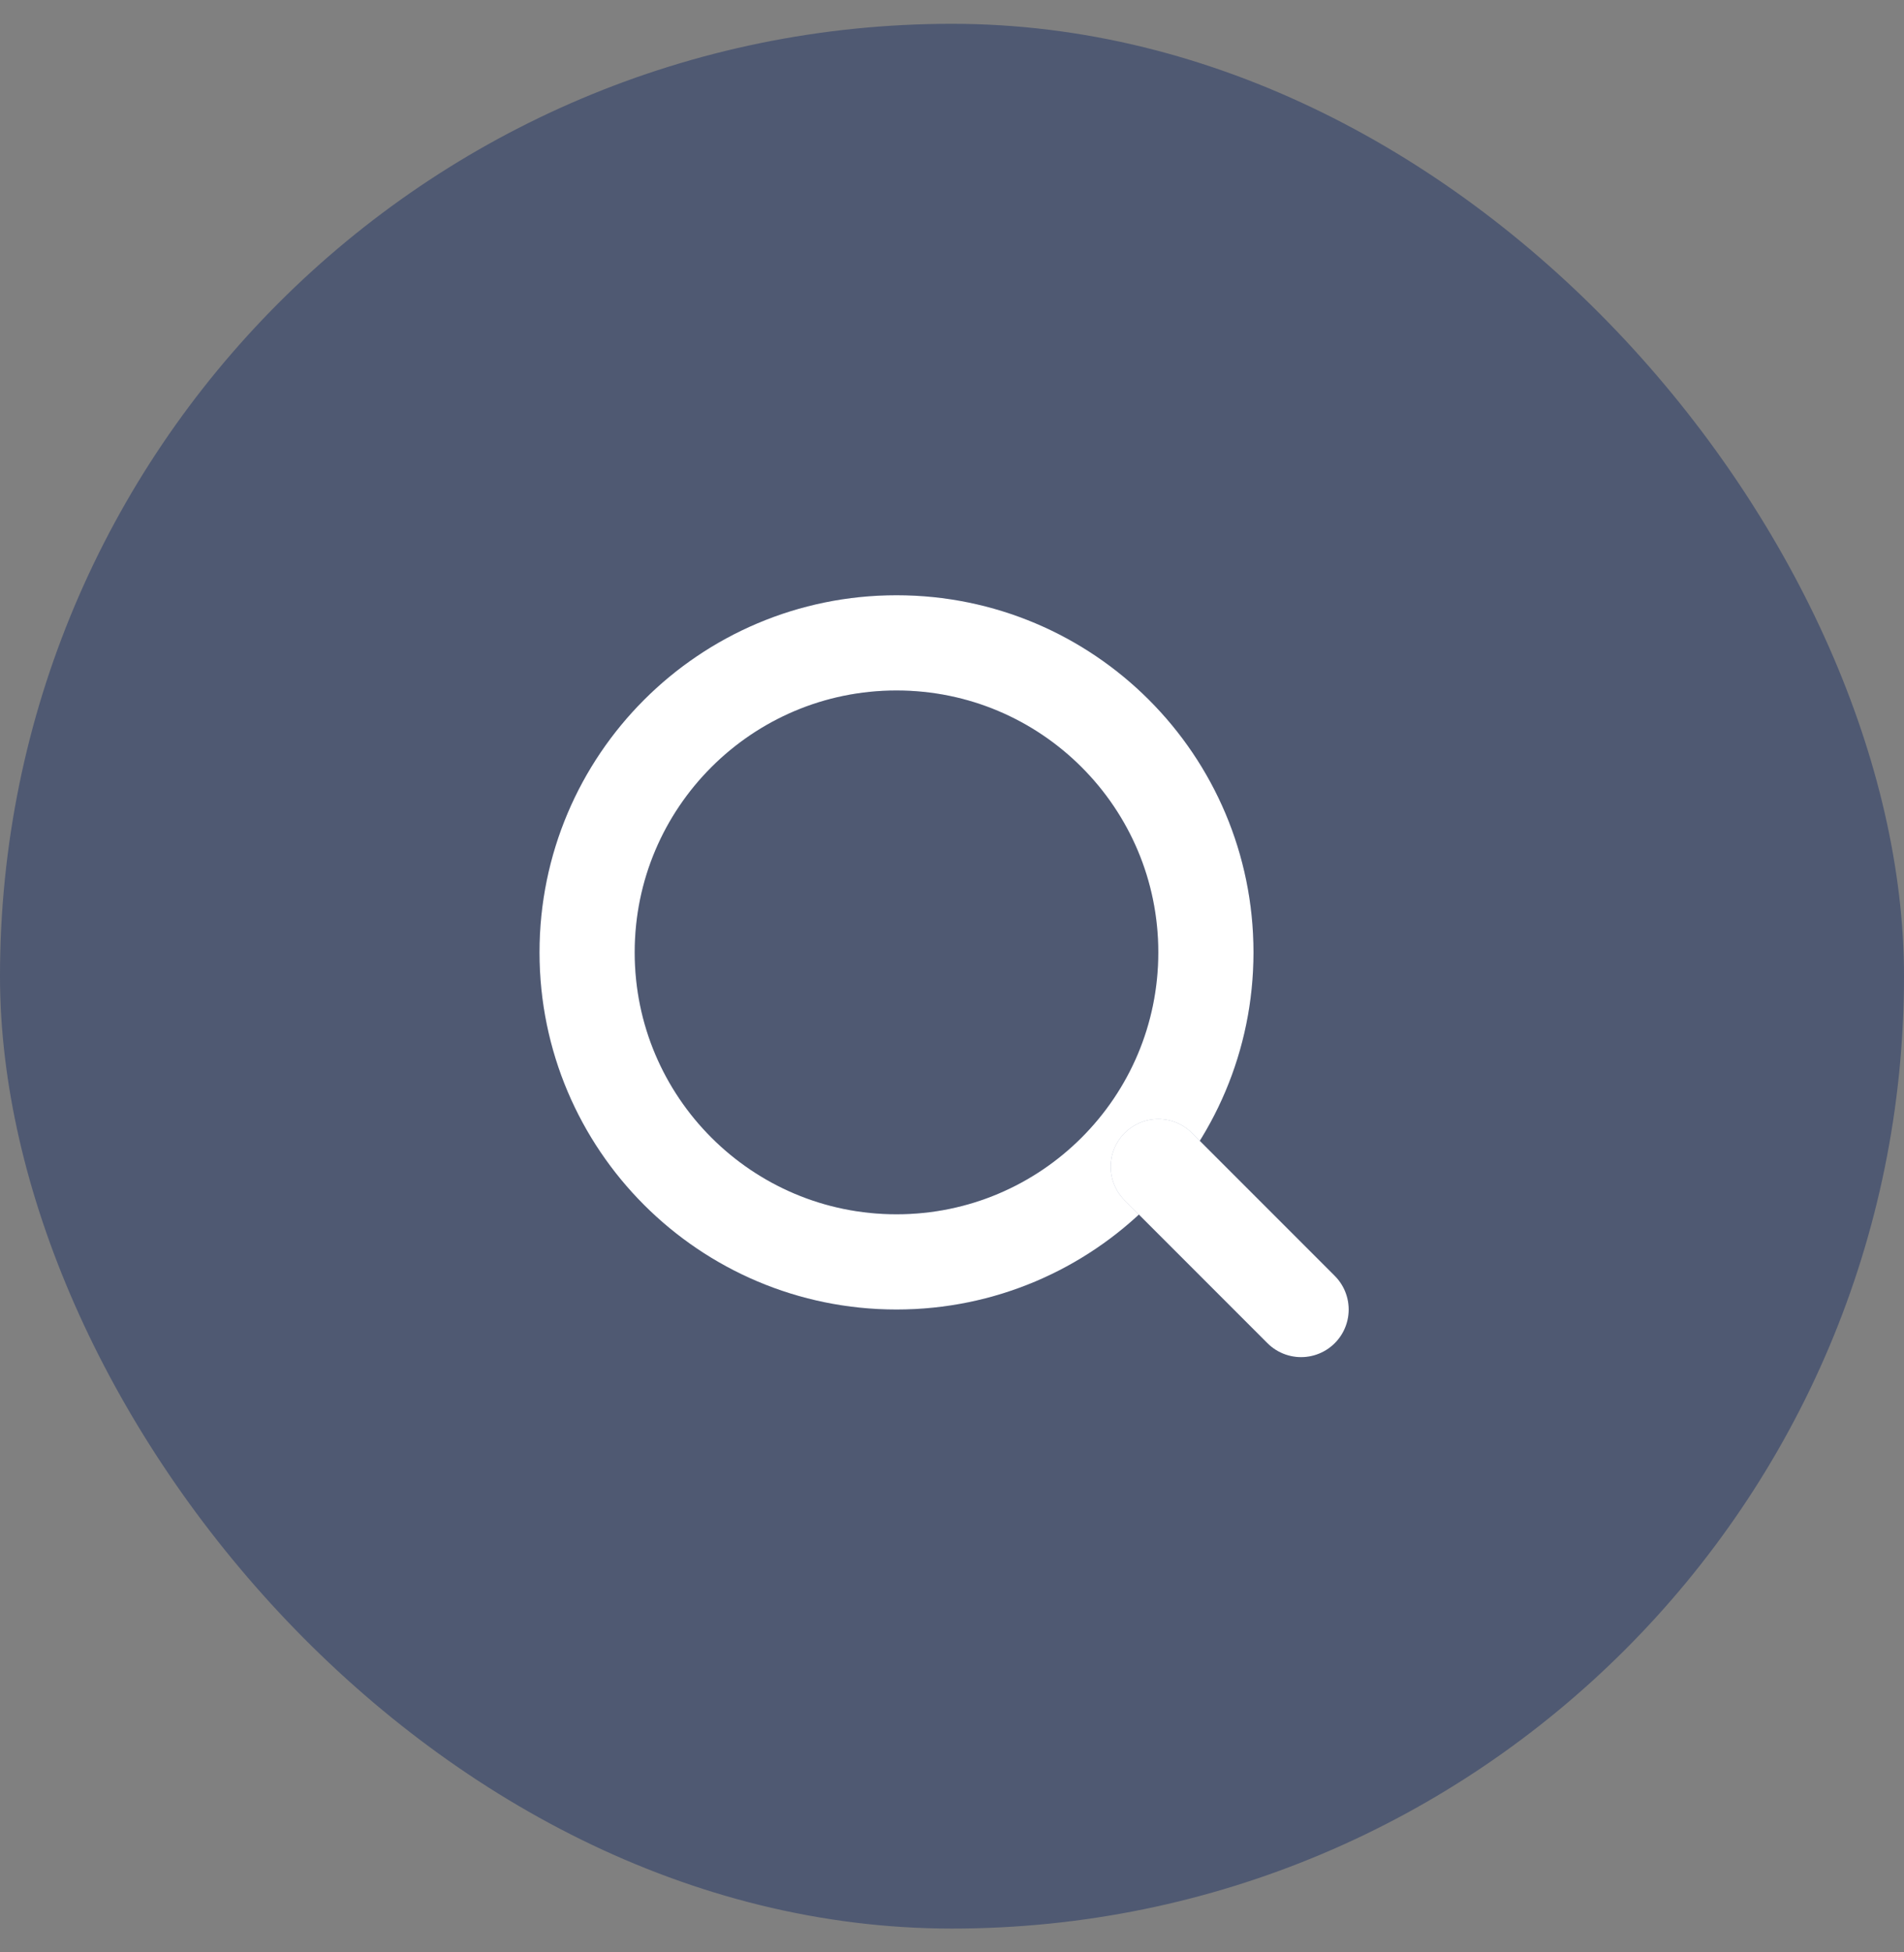 <svg width="40" height="41" viewBox="0 0 40 41" fill="none" xmlns="http://www.w3.org/2000/svg">
<rect x="0" y="0" width="40" height="41" fill="#808080" stroke="none"/>
<rect y="0.5" width="40" height="40" rx="20" fill="#07205D" fill-opacity="0.4"/>
<path d="M18.834 26.5C22.424 26.5 25.334 23.59 25.334 20C25.334 16.41 22.424 13.5 18.834 13.5C15.244 13.5 12.334 16.41 12.334 20C12.334 23.59 15.244 26.5 18.834 26.5Z" stroke="#07205D" stroke-opacity="0.4" stroke-width="2"/>
<path d="M18.834 26.5C22.424 26.5 25.334 23.59 25.334 20C25.334 16.41 22.424 13.5 18.834 13.5C15.244 13.5 12.334 16.41 12.334 20C12.334 23.59 15.244 26.5 18.834 26.5Z" stroke="white" stroke-width="2"/>
<path d="M24.334 24.5L27.334 27.5" stroke="#07205D" stroke-opacity="0.4" stroke-width="2" stroke-linecap="round"/>
<path d="M24.334 24.5L27.334 27.5" stroke="white" stroke-width="2" stroke-linecap="round"/>
</svg>
